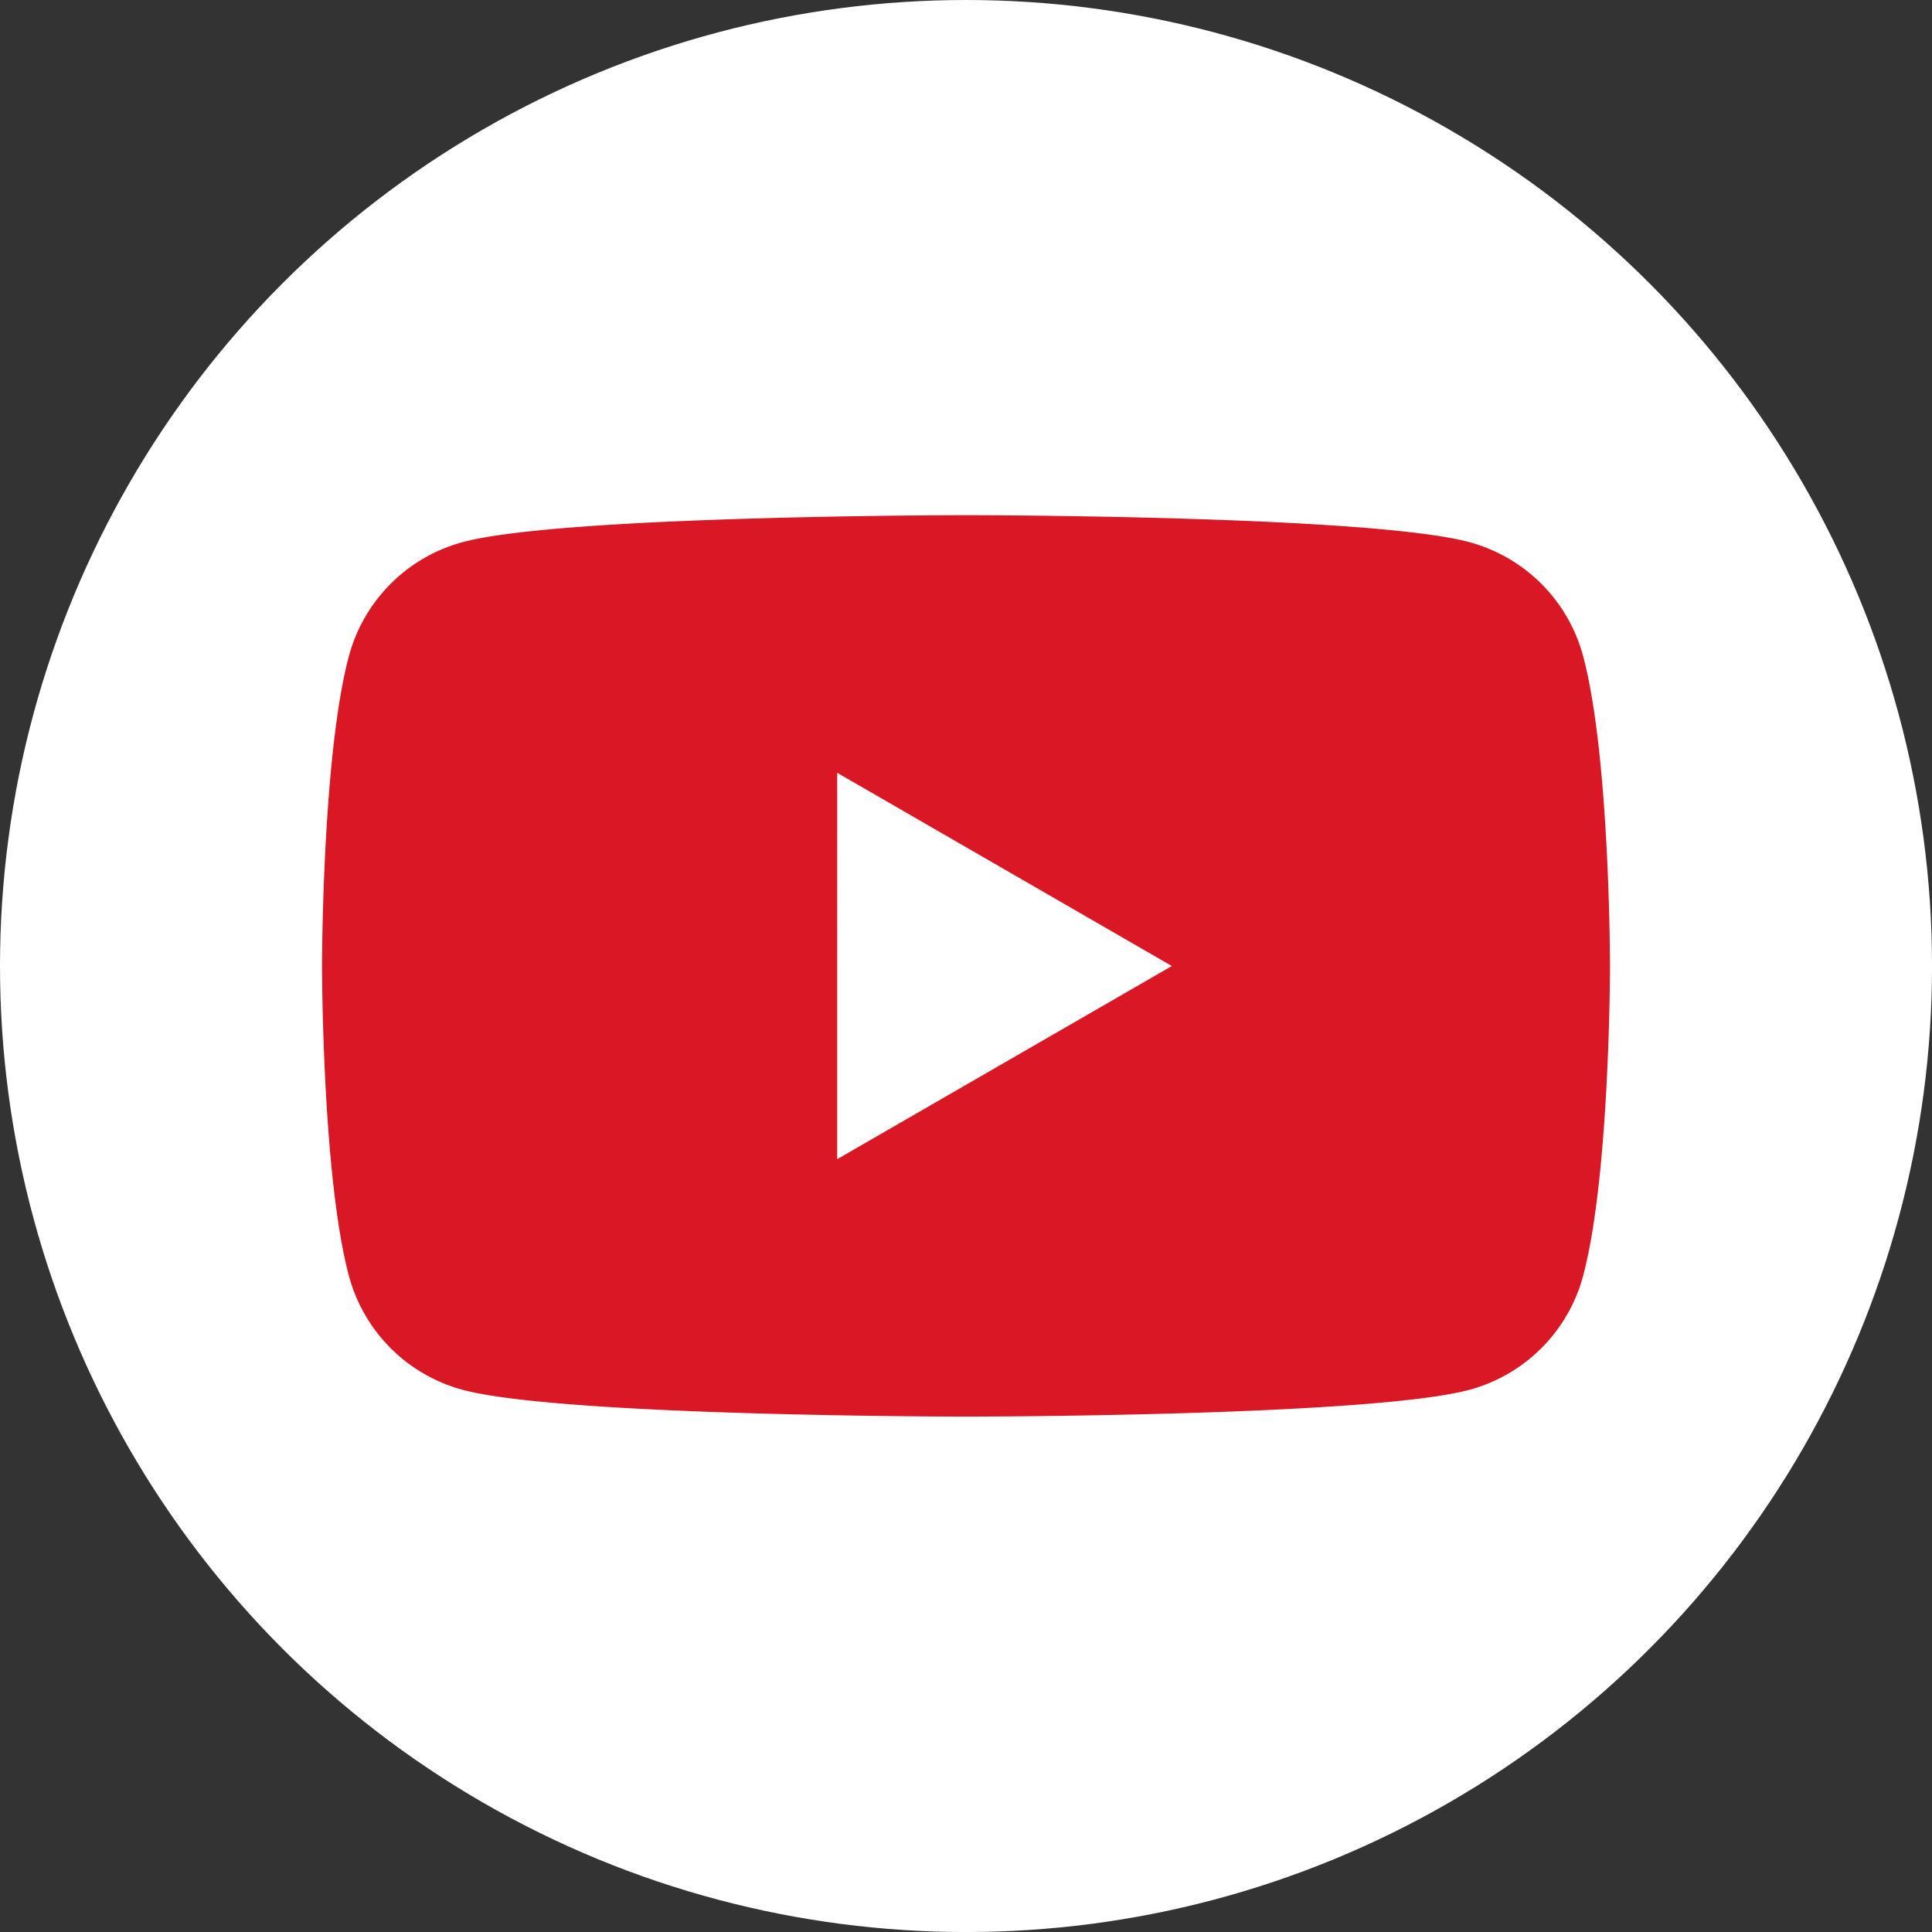 <svg id="グループ_43" data-name="グループ 43" xmlns="http://www.w3.org/2000/svg" width="57.803" height="57.803" viewBox="0 0 57.803 57.803">
  <rect x="0" y="0" width="57.803" height="57.803" fill="#333333" stroke="none"/>
  <ellipse id="楕円形_7" data-name="楕円形 7" cx="28.902" cy="28.902" rx="28.902" ry="28.902" transform="translate(0)" fill="#fff"/>
  <path id="パス_48" data-name="パス 48" d="M592.73,445.176a4.826,4.826,0,0,0-3.407-3.407c-3-.805-15.055-.805-15.055-.805s-12.051,0-15.055.805a4.826,4.826,0,0,0-3.407,3.407c-.805,3-.805,9.275-.805,9.275s0,6.27.805,9.275a4.827,4.827,0,0,0,3.407,3.407c3,.8,15.055.8,15.055.8s12.05,0,15.055-.8a4.827,4.827,0,0,0,3.407-3.407c.805-3.005.805-9.275.805-9.275S593.536,448.181,592.73,445.176Zm-22.316,15.055V448.671l10.012,5.781Z" transform="translate(-545.366 -425.55)" fill="#da1725"/>
</svg>
